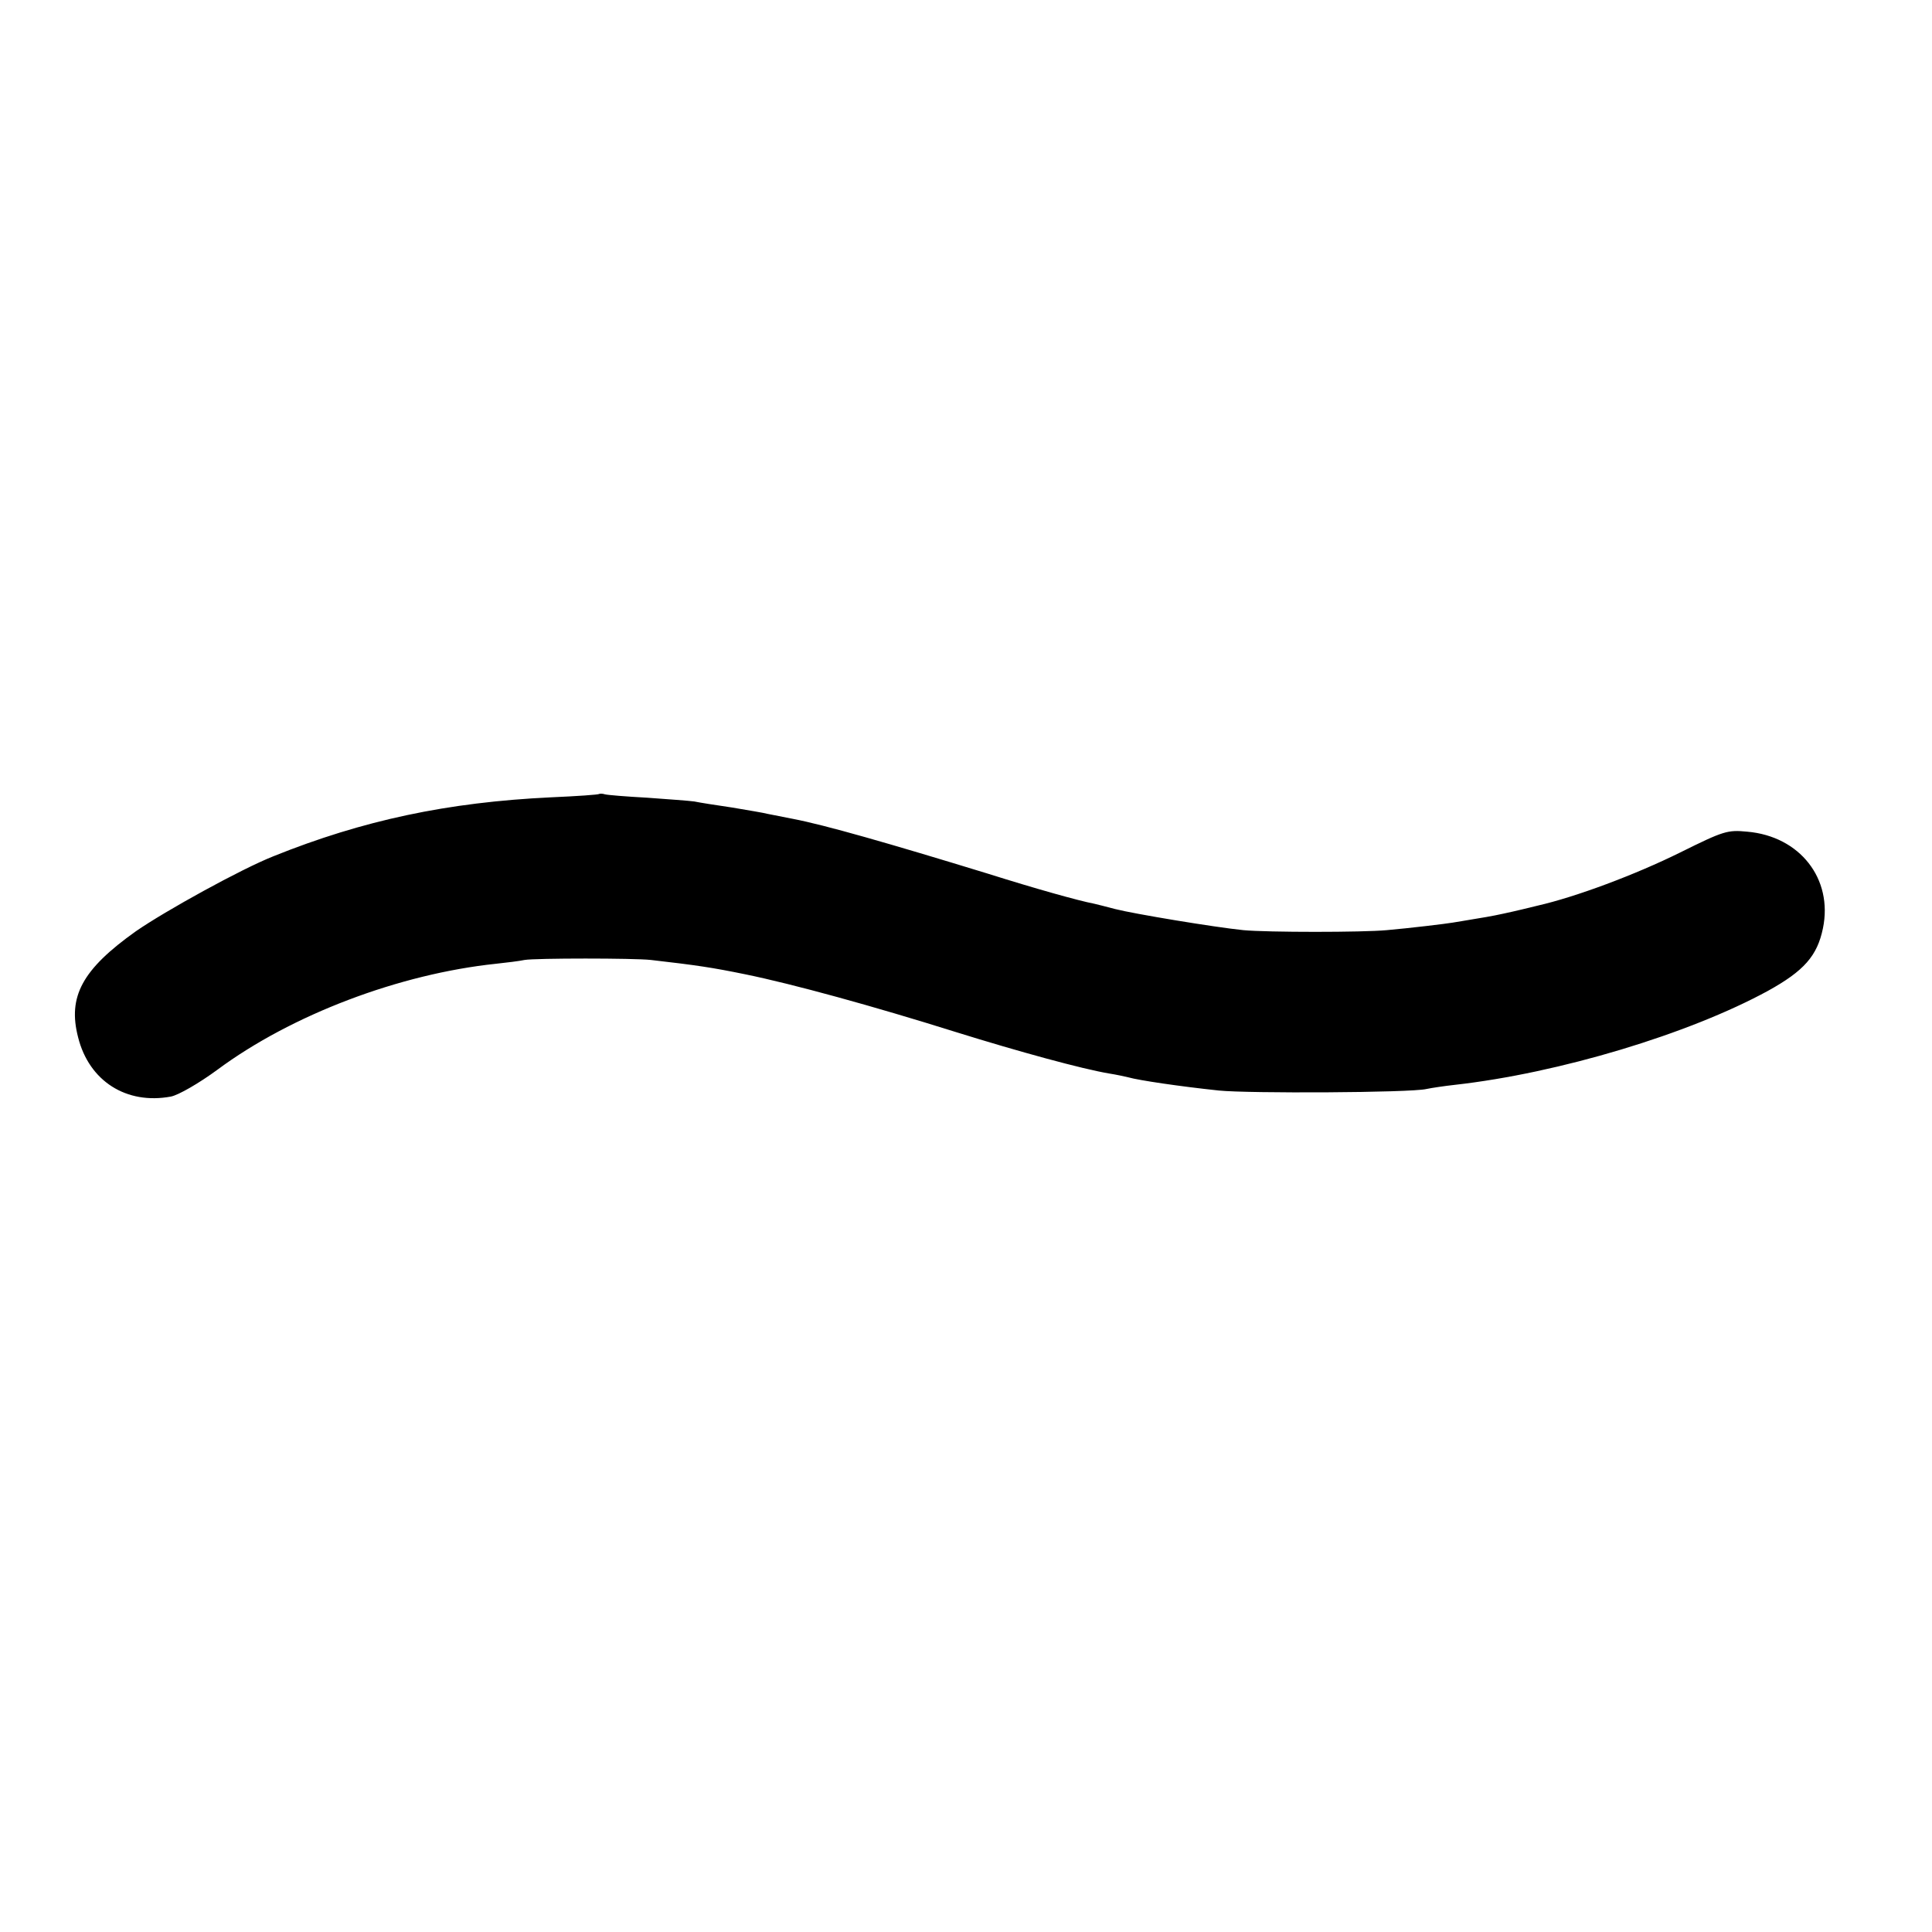 <?xml version="1.0" standalone="no"?>
<!DOCTYPE svg PUBLIC "-//W3C//DTD SVG 20010904//EN"
 "http://www.w3.org/TR/2001/REC-SVG-20010904/DTD/svg10.dtd">
<svg version="1.0" xmlns="http://www.w3.org/2000/svg"
 width="512pt" height="512pt" viewBox="0 0 512 512"
 preserveAspectRatio="xMidYMid meet">
<g transform="translate(0,512) scale(0.1,-0.1)"
fill="#000000" stroke="none">
<path d="M1588 3016 c-1 -2 -59 -6 -128 -9 -274 -13 -499 -61 -735 -156 -86
-34 -287 -145 -365 -199 -142 -101 -181 -173 -153 -281 29 -116 128 -179 246
-157 20 4 74 35 123 71 197 146 482 254 739 281 28 3 61 7 75 10 29 5 290 5
335 0 122 -14 162 -20 250 -38 127 -26 338 -84 558 -153 167 -52 335 -98 407
-110 19 -3 42 -8 50 -10 28 -8 136 -24 240 -35 78 -8 507 -6 550 4 14 3 48 8
75 11 277 31 621 135 830 249 96 53 131 93 146 166 27 131 -61 244 -201 256
-52 5 -62 2 -177 -55 -119 -59 -277 -118 -378 -141 -28 -7 -58 -14 -67 -16
-36 -8 -54 -12 -98 -19 -25 -4 -52 -9 -60 -10 -17 -3 -117 -15 -175 -20 -64
-6 -315 -6 -380 0 -78 8 -289 43 -340 56 -22 6 -47 12 -55 14 -42 8 -156 40
-283 80 -261 80 -432 129 -516 145 -25 5 -55 11 -66 13 -11 3 -54 10 -95 17
-41 6 -86 13 -100 16 -14 2 -70 6 -125 10 -55 3 -105 7 -112 9 -6 2 -13 2 -15
1z"/>
</g>
</svg>
